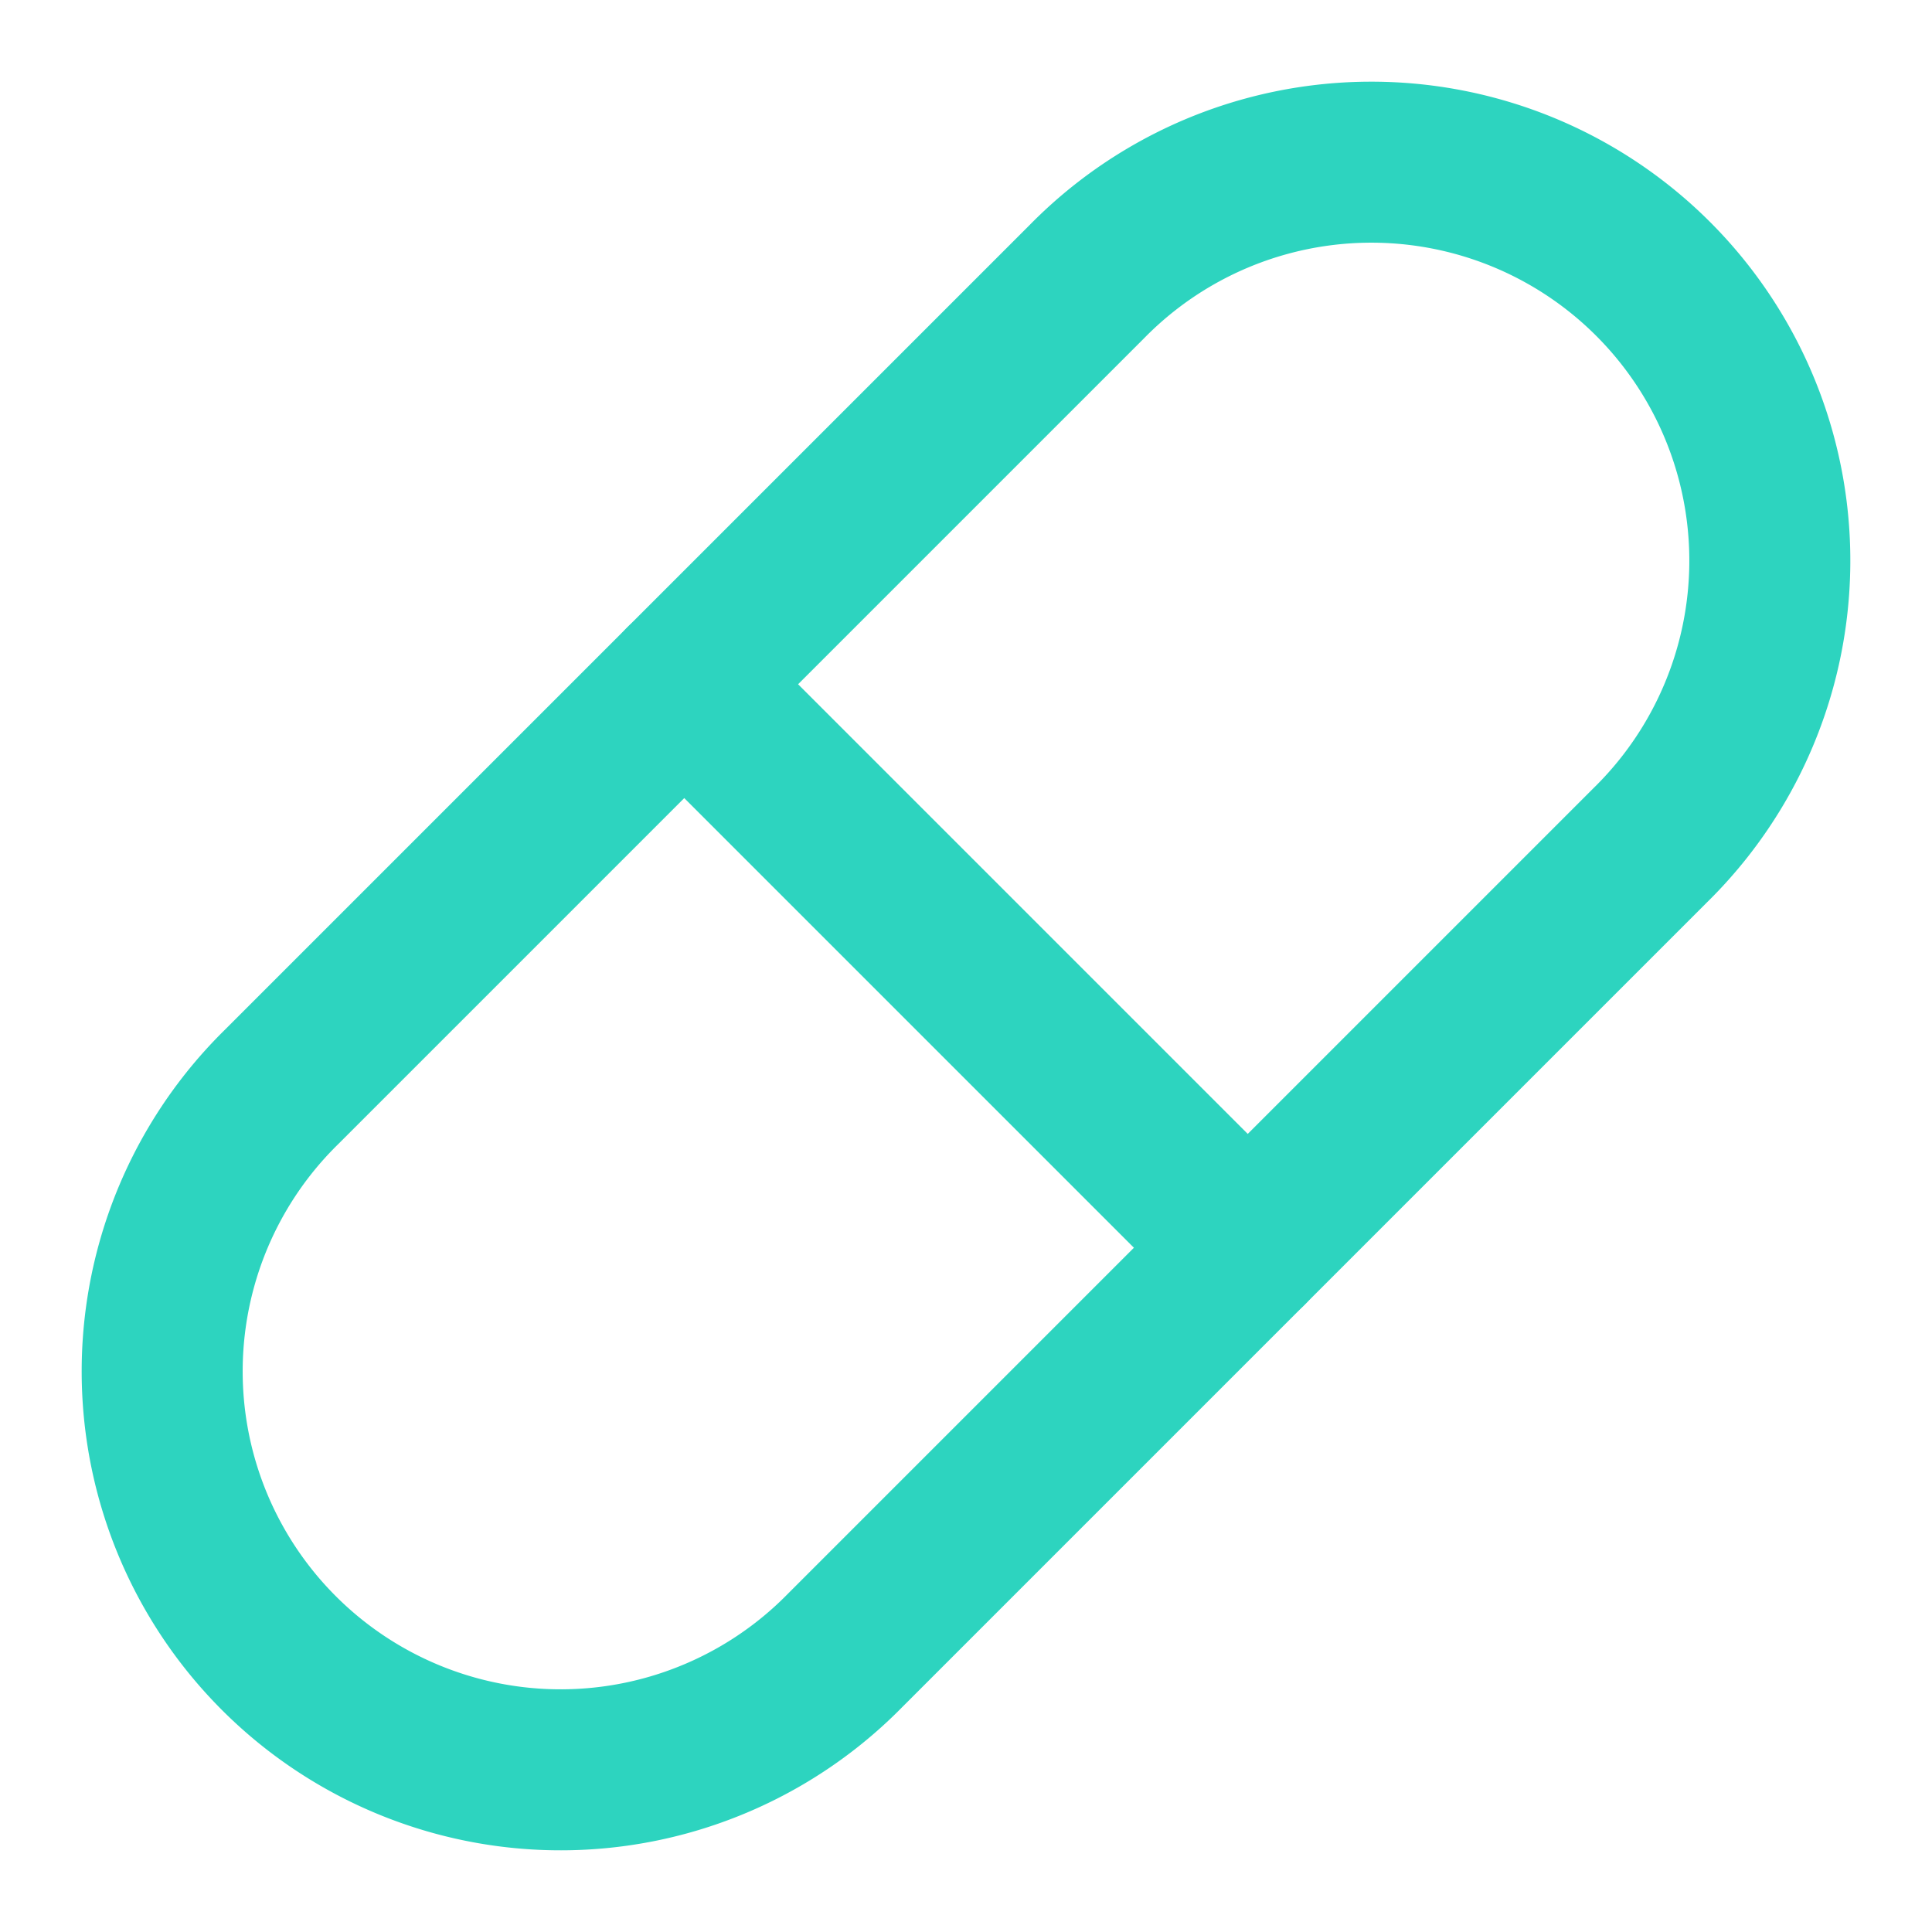 <svg xmlns="http://www.w3.org/2000/svg" width="24" height="24" viewBox="0 0 24 24" fill="none" stroke="#2DD4BF" stroke-width="2" stroke-linecap="round" stroke-linejoin="round">
  <path d="m10.5 20.5 10-10a4.95 4.95 0 1 0-7-7l-10 10a4.95 4.95 0 1 0 7 7Z"/>
  <path d="m8.5 8.5 7 7"/>
</svg>
